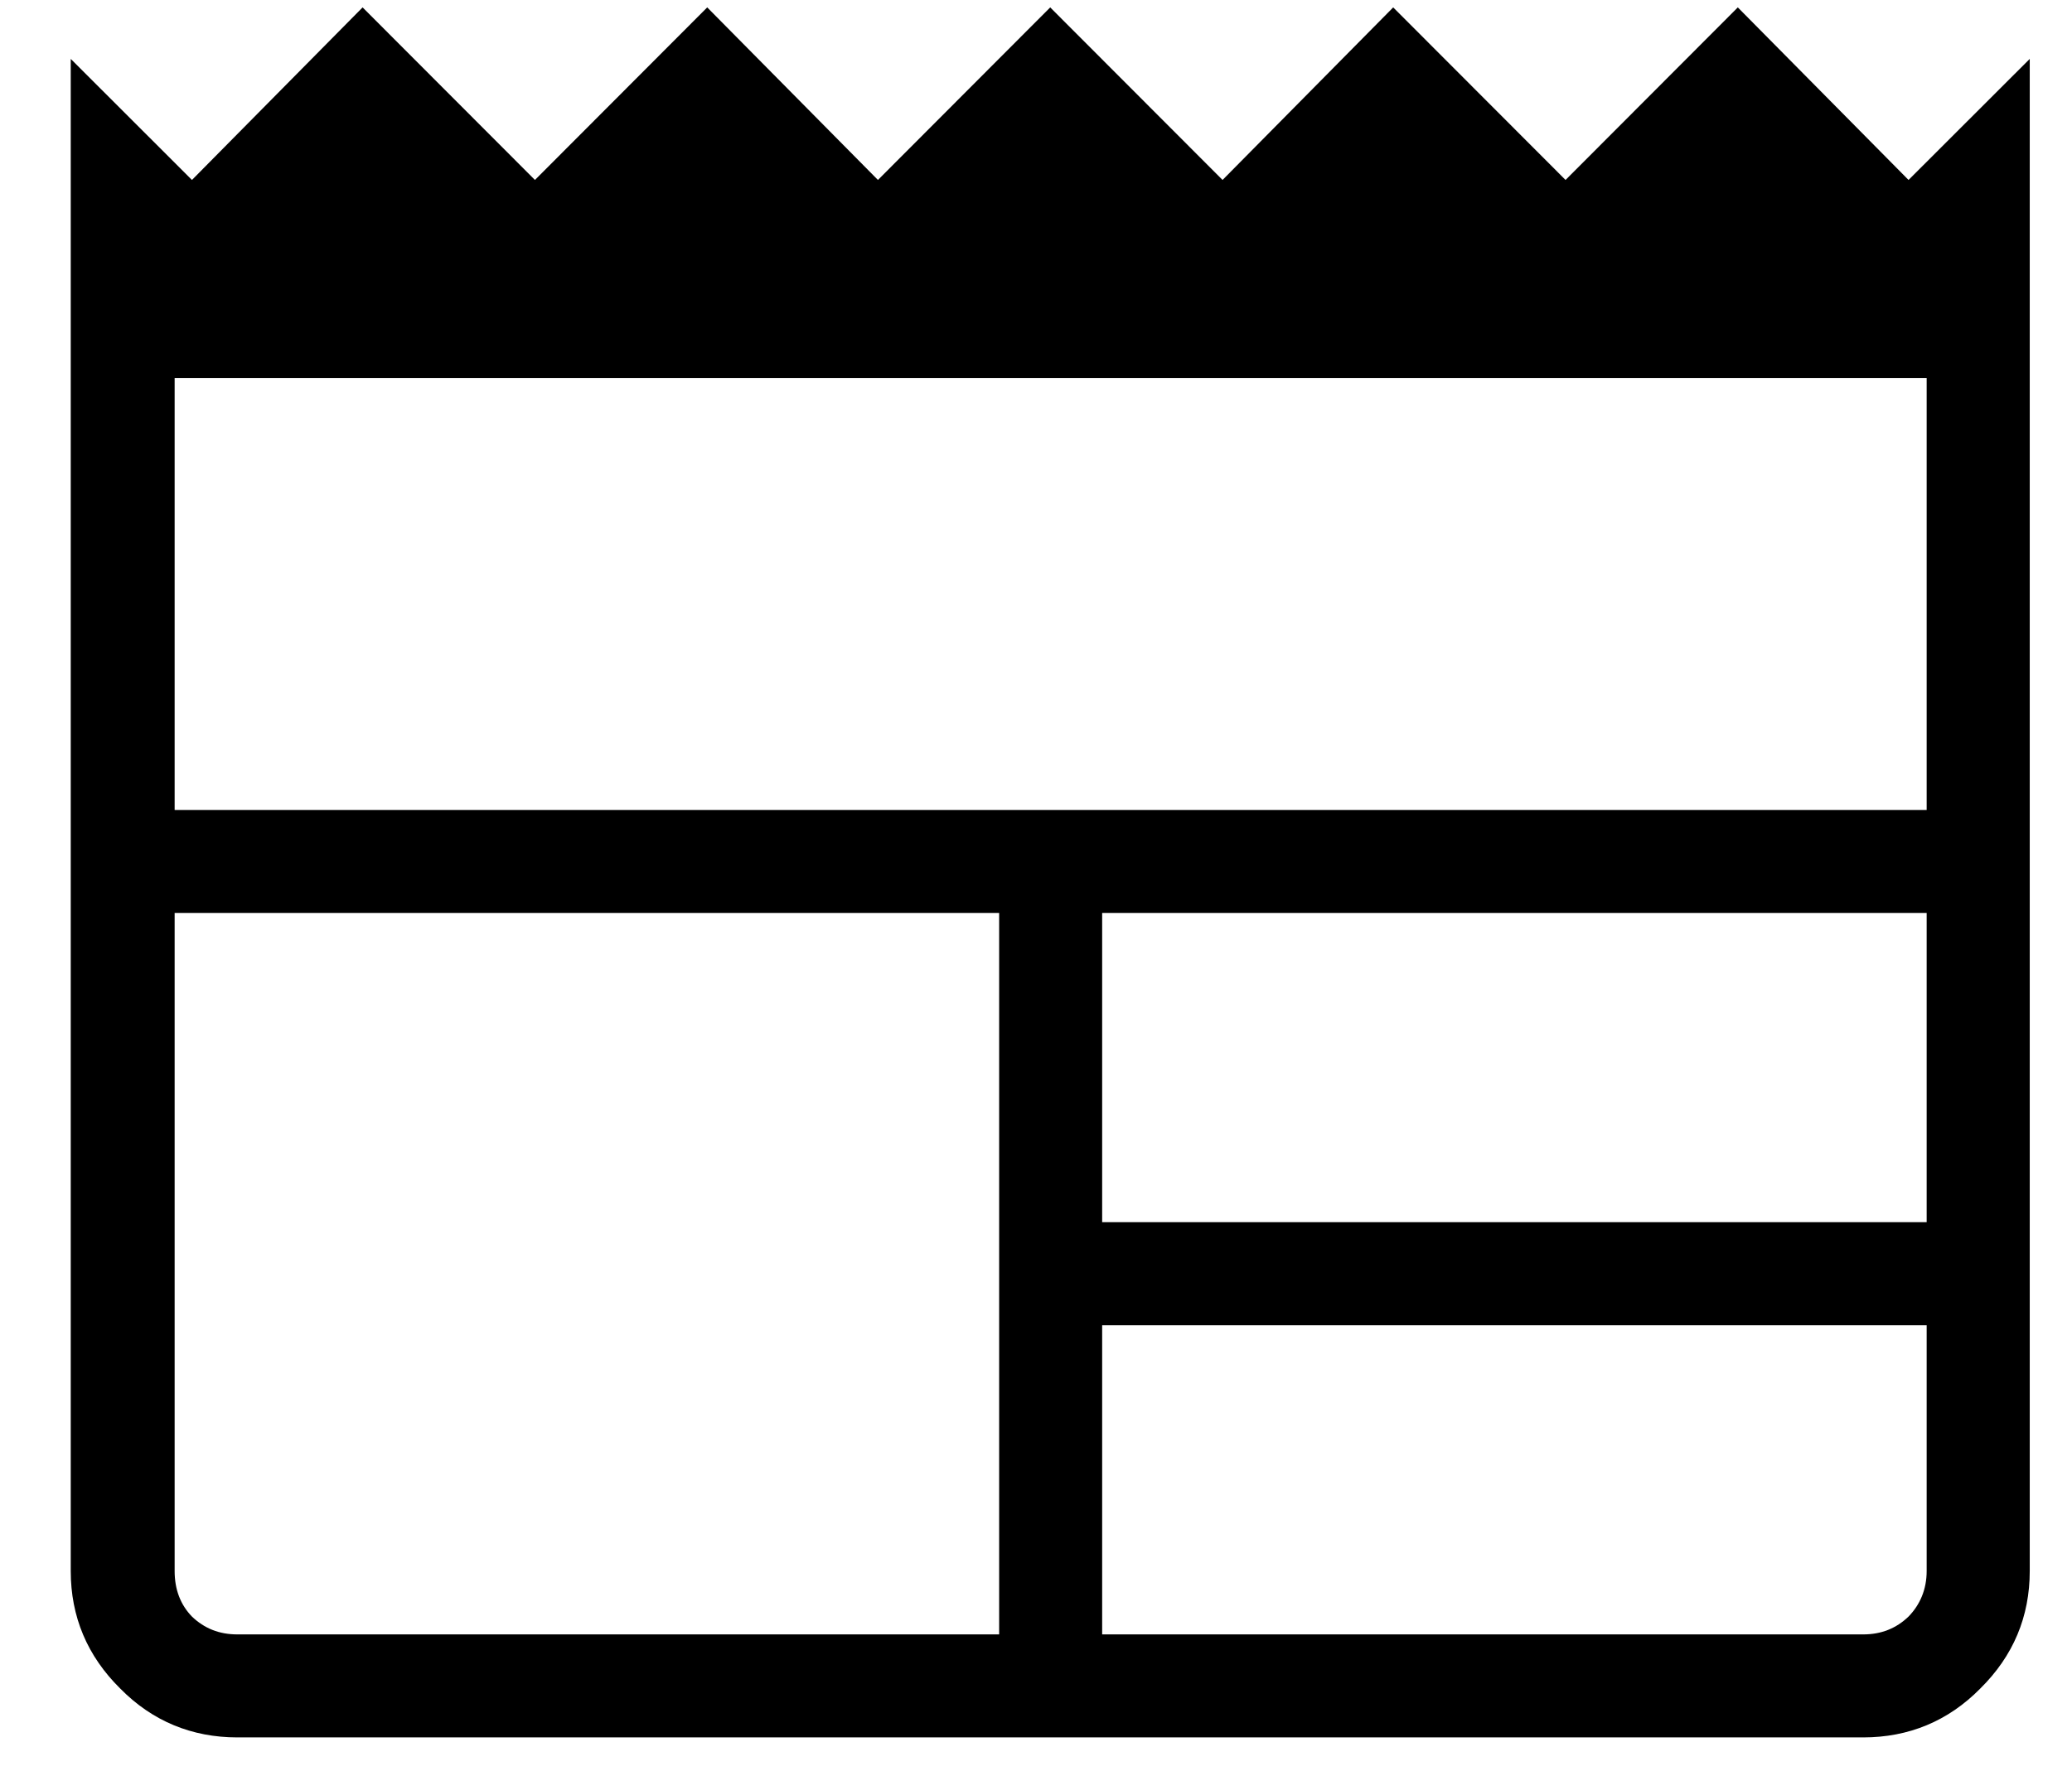 <svg xmlns="http://www.w3.org/2000/svg" width="28" height="24" viewBox="0 0 28 24" fill="none"><path d="M3.207 23.48C2.594 23.48 2.059 23.261 1.625 22.82C1.179 22.38 0.956 21.849 0.956 21.231V0.796L2.594 2.432L4.9 0.1L7.229 2.432L9.557 0.1L11.864 2.432L14.192 0.1L16.521 2.432L18.827 0.1L21.156 2.432L23.484 0.1L25.791 2.432L27.429 0.796V21.231C27.429 21.849 27.206 22.38 26.76 22.82C26.326 23.261 25.791 23.48 25.178 23.48H3.207ZM3.207 22.088H13.502V12.339H2.36V21.231C2.36 21.48 2.438 21.686 2.594 21.847C2.761 22.007 2.962 22.088 3.207 22.088ZM14.894 22.088H25.178C25.423 22.088 25.624 22.007 25.791 21.847C25.947 21.686 26.036 21.48 26.036 21.231V17.91H14.894V22.088ZM14.894 16.517H26.036V12.339H14.894V16.517ZM2.36 10.946H26.036V5.108H2.36V10.946Z" fill="black"></path></svg>